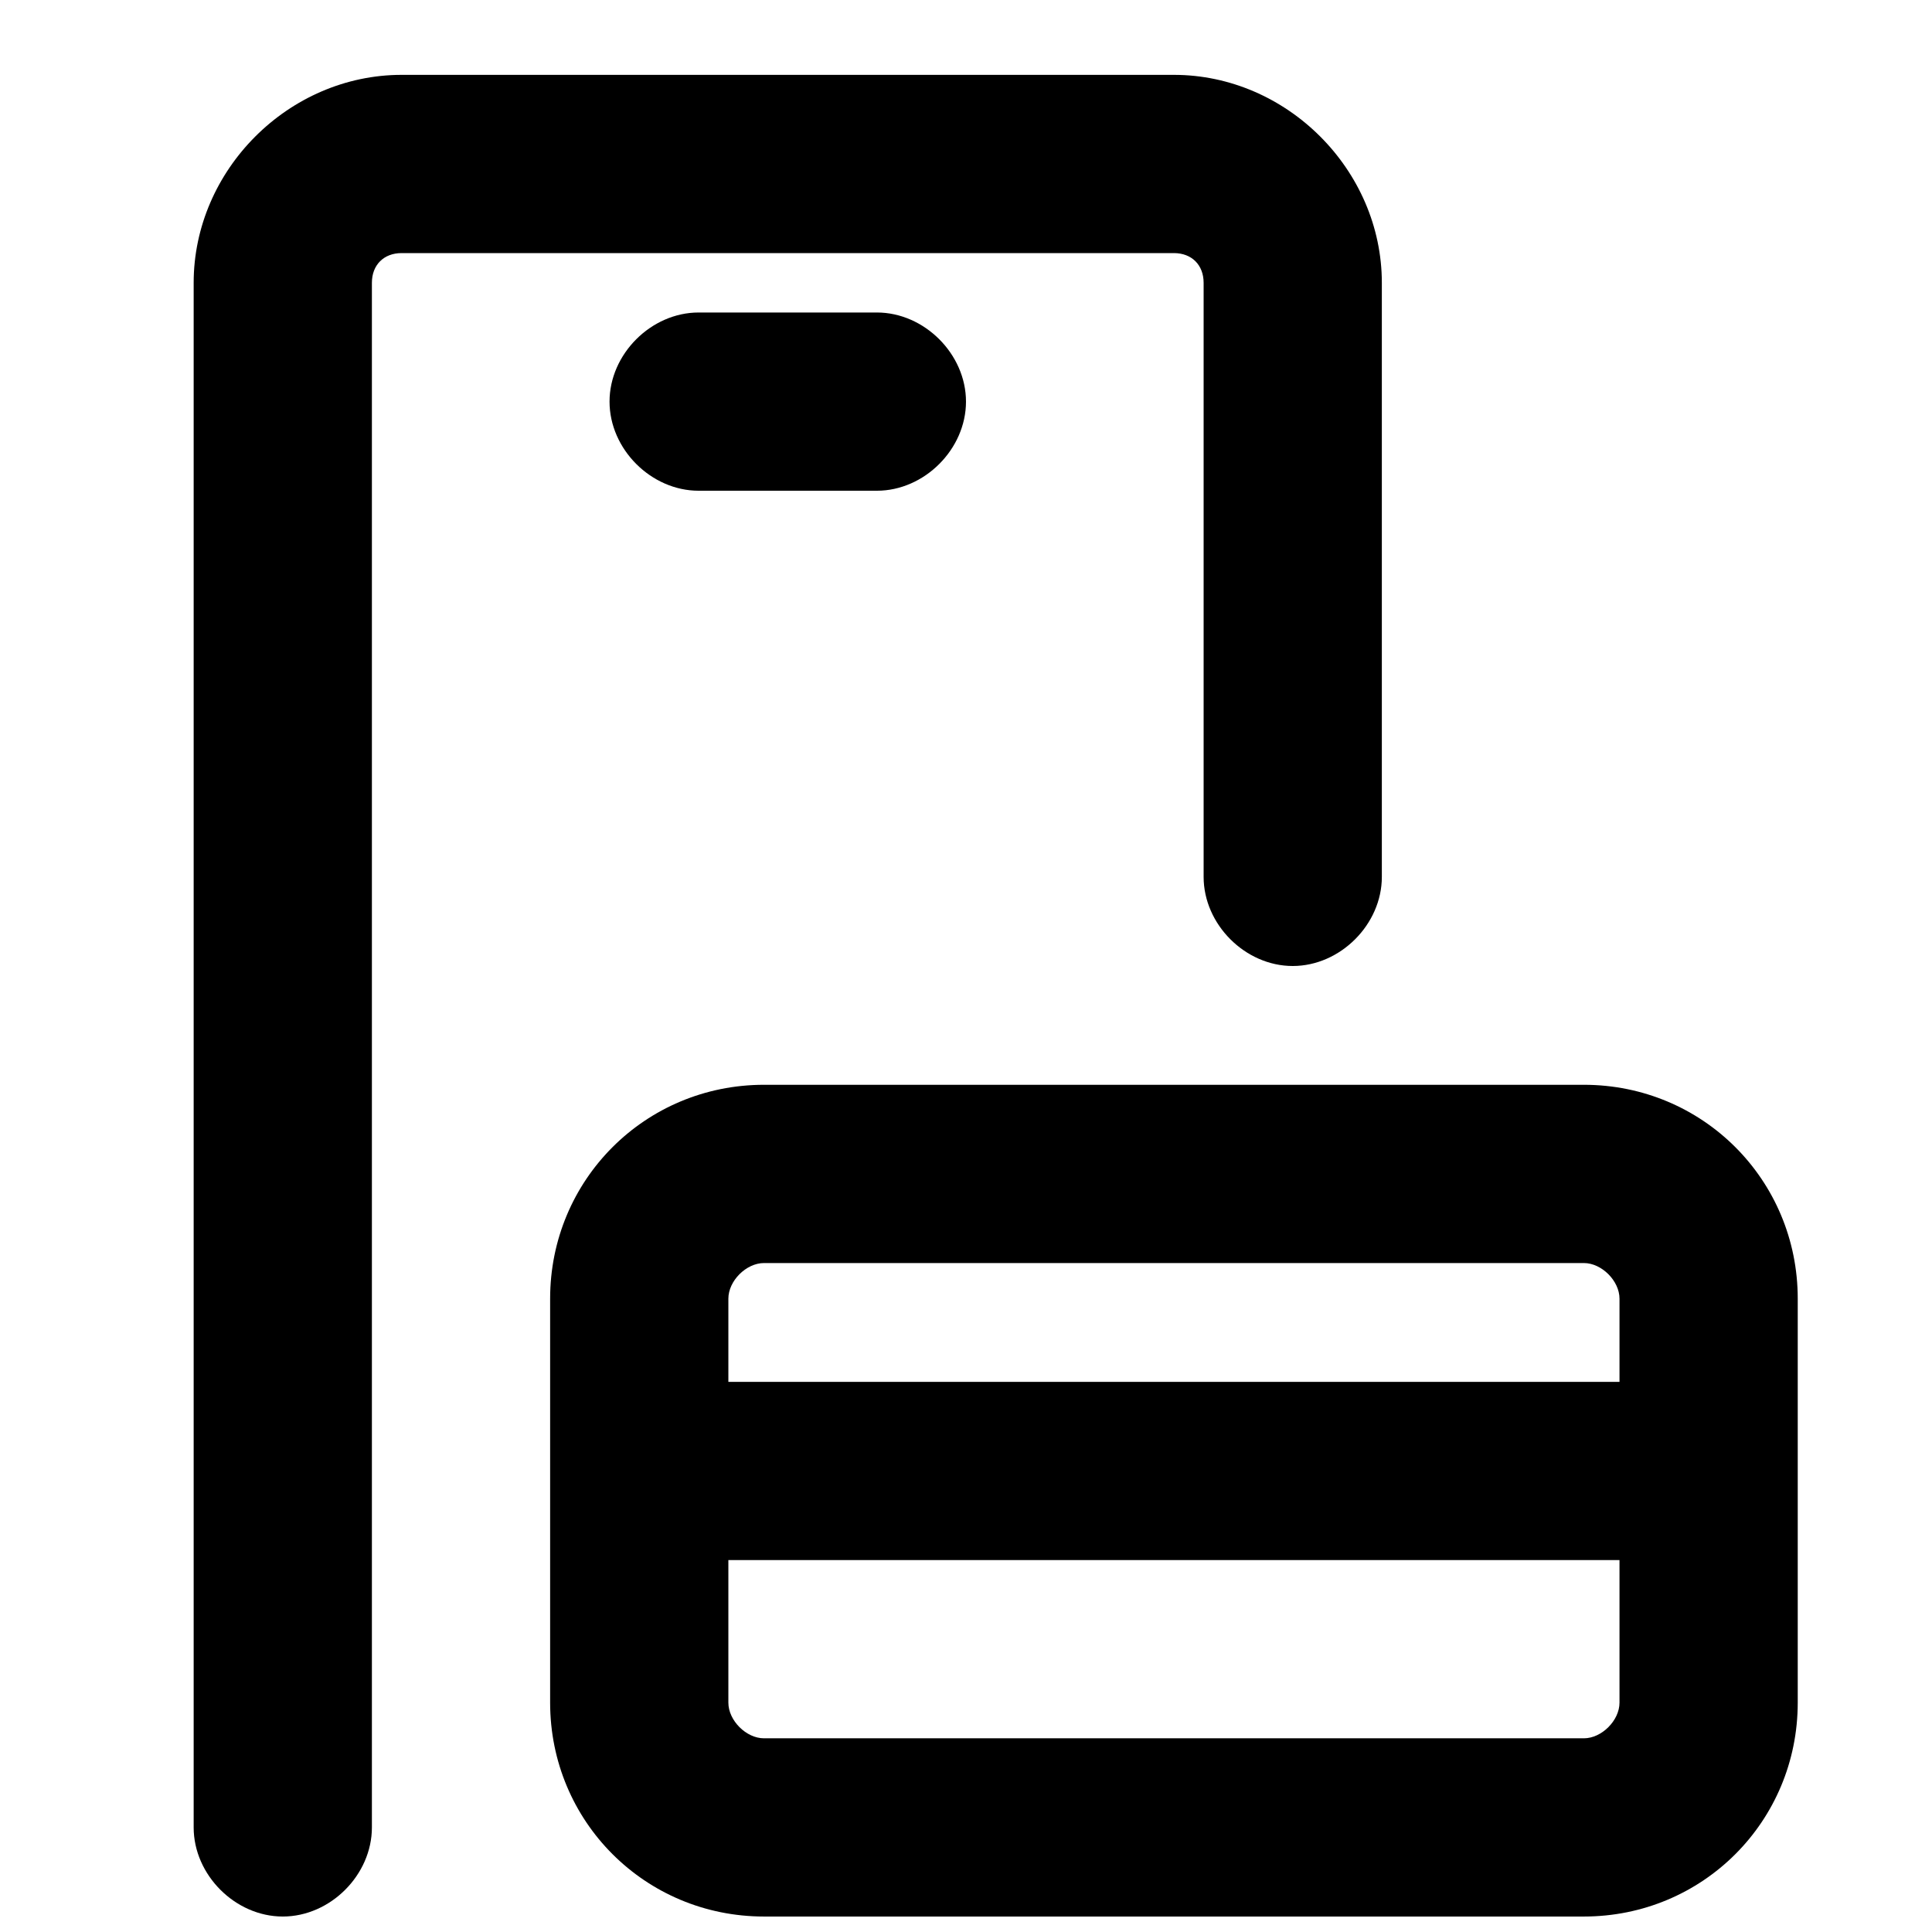 <?xml version="1.0" encoding="UTF-8"?>
<!-- Uploaded to: SVG Repo, www.svgrepo.com, Generator: SVG Repo Mixer Tools -->
<svg width="800px" height="800px" version="1.1" viewBox="144 144 512 512" xmlns="http://www.w3.org/2000/svg">
 <defs>
  <clipPath id="b">
   <path d="m289 431h332v220.9h-332z"/>
  </clipPath>
  <clipPath id="a">
   <path d="m195 163h316v488.9h-316z"/>
  </clipPath>
 </defs>
 <g clip-path="url(#b)">
  <path d="m563.74 651.9h-217.27c-31.488 0-56.68-25.191-56.68-56.68v-107.06c0-31.488 25.191-56.68 56.68-56.68h217.27c31.488 0 56.68 25.191 56.68 56.68v107.06c-0.004 31.488-25.191 56.68-56.68 56.68zm-217.27-173.18c-4.723 0-9.445 4.723-9.445 9.445v107.06c0 4.723 4.723 9.445 9.445 9.445h217.27c4.723 0 9.445-4.723 9.445-9.445v-107.06c0-4.723-4.723-9.445-9.445-9.445z"/>
 </g>
 <g clip-path="url(#a)">
  <path d="m218.94 651.9c-12.594 0-23.617-11.02-23.617-23.613v-409.34c0-29.918 25.191-55.109 55.105-55.109h204.67c29.914 0 55.105 25.191 55.105 55.105v157.44c0 12.594-11.02 23.617-23.617 23.617-12.594 0-23.613-11.023-23.613-23.617v-157.44c0-4.723-3.152-7.871-7.875-7.871h-204.67c-4.723 0-7.871 3.148-7.871 7.871v409.34c0 12.598-11.02 23.617-23.617 23.617z"/>
 </g>
 <path d="m376.38 274.05h-47.23c-12.598 0-23.617-11.023-23.617-23.617s11.02-23.617 23.613-23.617h47.23c12.598 0 23.621 11.023 23.621 23.617s-11.023 23.617-23.617 23.617z"/>
 <path d="m588.93 557.44h-259.78c-12.594 0-23.617-11.02-23.617-23.617 0-12.594 11.02-23.617 23.617-23.617l259.78 0.004c12.594 0 23.617 11.02 23.617 23.617 0 12.594-11.02 23.613-23.617 23.613z"/>
</svg>